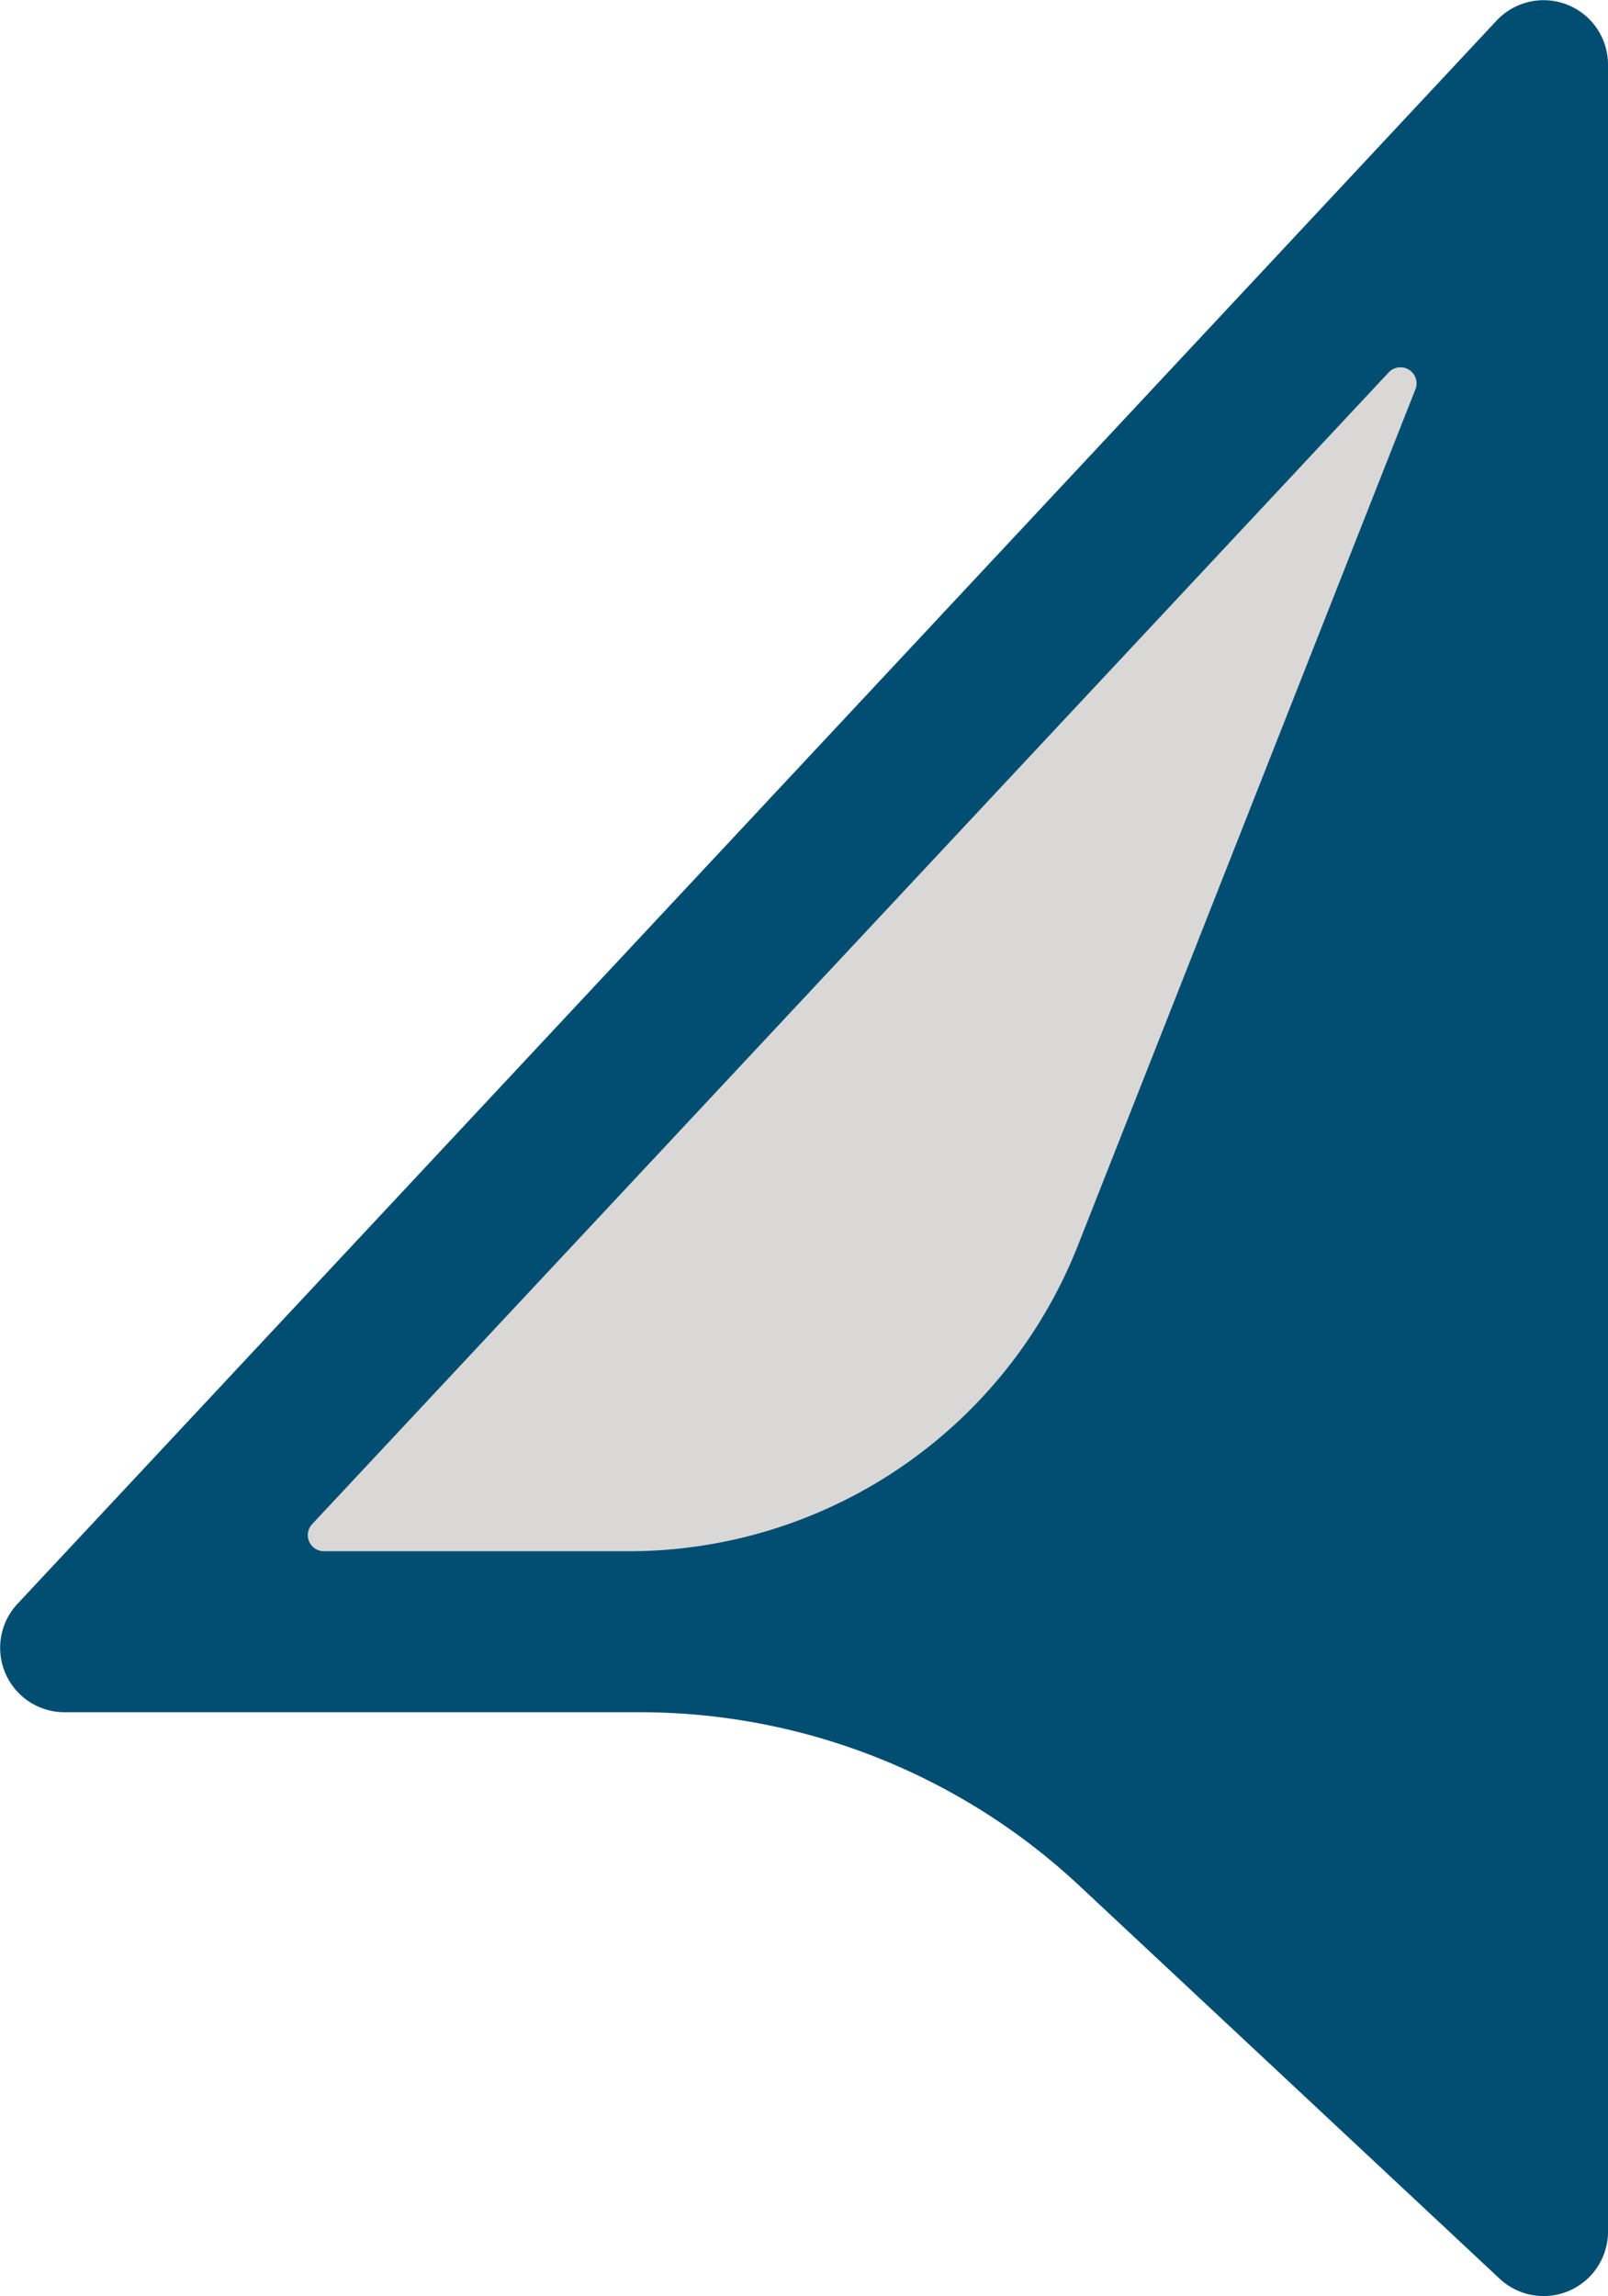 <?xml version="1.0" encoding="UTF-8"?>
<svg data-bbox="0.004 0.005 45.621 65.112" viewBox="0 0 45.625 65.124" xmlns="http://www.w3.org/2000/svg" data-type="color">
    <g>
        <path d="M45.625 63.294V1.83a1.827 1.827 0 0 0-3.16-1.247L.494 45.488A1.827 1.827 0 0 0 1.83 48.56h16.324a18.266 18.266 0 0 1 12.472 4.921l11.926 11.146a1.827 1.827 0 0 0 3.073-1.334Z" fill="#014e72" data-color="1"/>
        <path d="m40.161 11.04-9.576 24.281a13.699 13.699 0 0 1-12.743 8.673H9.19a.457.457 0 0 1-.334-.768L39.404 10.56a.457.457 0 0 1 .758.48Z" fill="#d9d8d6" data-color="2"/>
    </g>
</svg>
